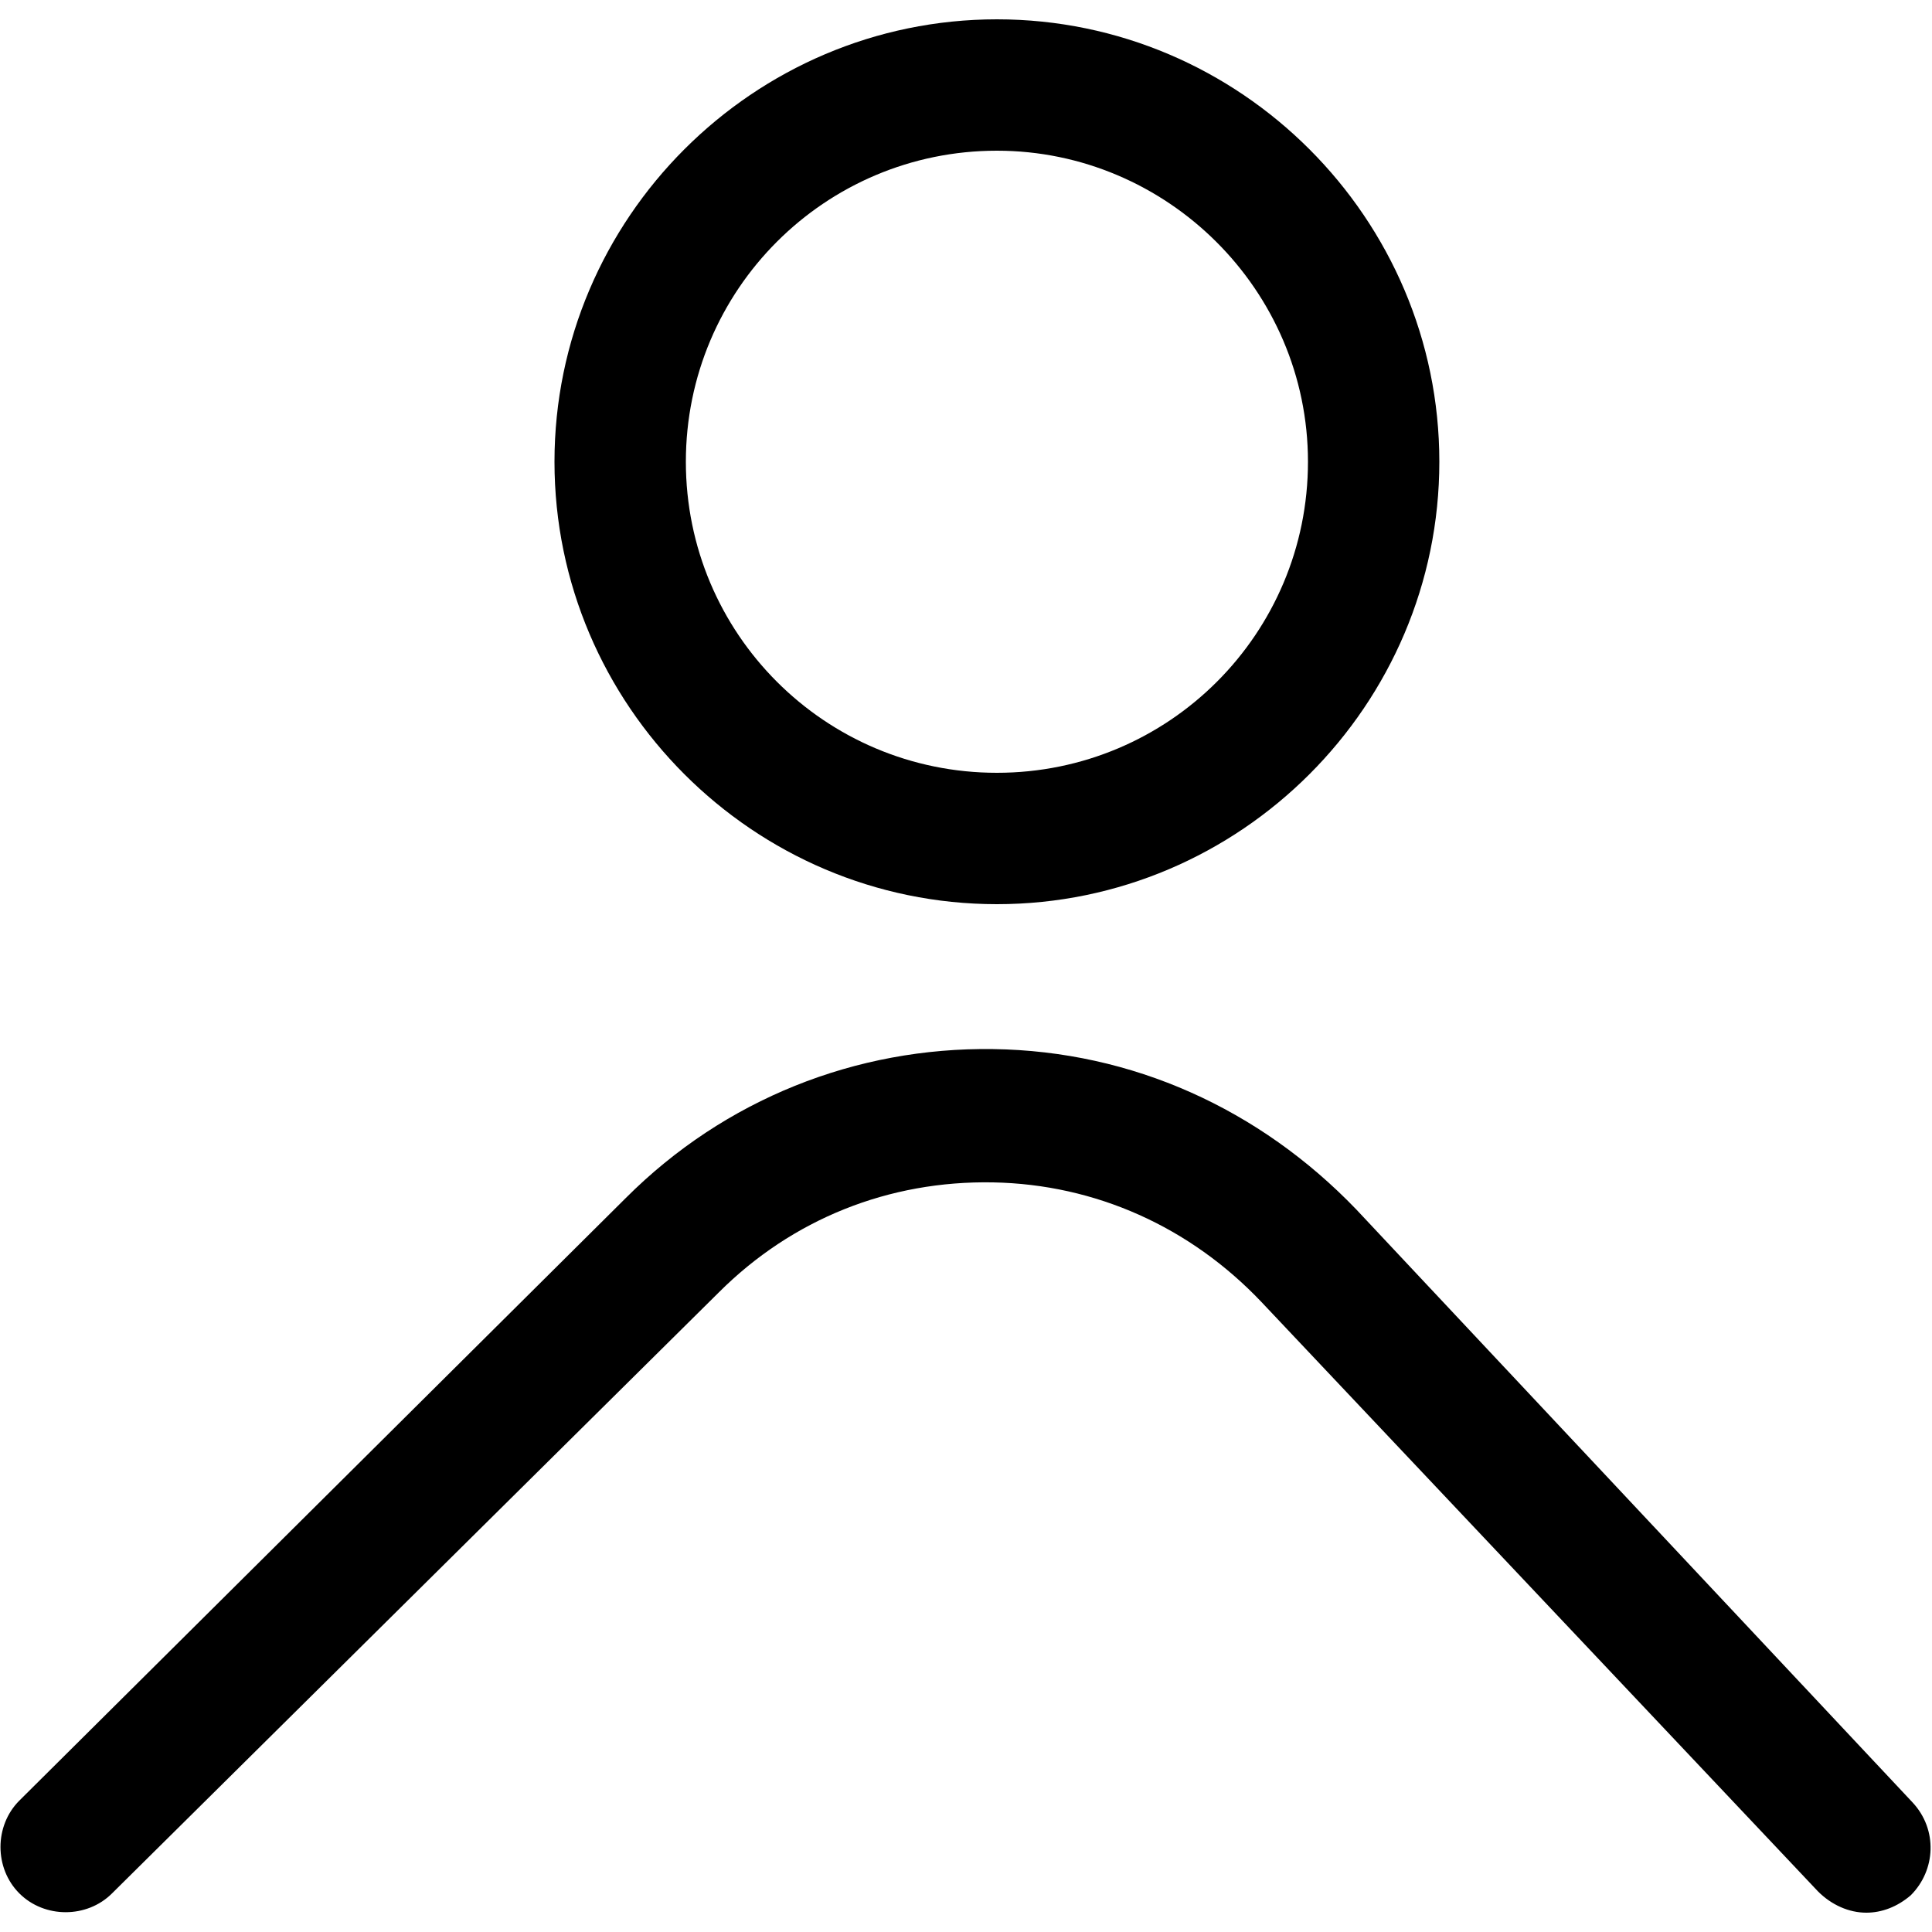 <?xml version="1.0" encoding="UTF-8"?>
<!-- Generator: Adobe Illustrator 19.0.0, SVG Export Plug-In . SVG Version: 6.00 Build 0)  -->
<svg xmlns="http://www.w3.org/2000/svg" xmlns:xlink="http://www.w3.org/1999/xlink" version="1.1" id="Layer_1" x="0px" y="0px" viewBox="0 0 100 100" style="enable-background:new 0 0 100 100;" xml:space="preserve">
<style type="text/css">
	.st0{display:none;}
	.st1{display:inline;}
</style>
<g id="XMLID_2128_">
	<g id="XMLID_1328_">
		<path id="XMLID_3_" d="M51.6,46.8c-12.6,0-22.9-10.3-22.9-22.9S39,1,51.6,1s22.9,10.3,22.9,22.9S64.2,46.8,51.6,46.8z M51.6,7.8    c-8.9,0-16.1,7.2-16.1,16.1S42.7,40,51.6,40s16.1-7.2,16.1-16.1S60.4,7.8,51.6,7.8z"></path>
	</g>
	<g id="XMLID_1327_">
		<path id="XMLID_2_" d="M96.6,99c-0.9,0-1.8-0.4-2.5-1.1L65.3,67.4c-3.7-3.9-8.6-6.1-13.9-6.2C46,61.1,41,63.1,37.2,66.9L5.8,98    c-1.3,1.3-3.5,1.3-4.8,0c-1.3-1.3-1.3-3.5,0-4.8L32.4,62c5.1-5.1,11.9-7.8,19-7.7c7.2,0.1,13.8,3.1,18.8,8.3L99,93.3    c1.3,1.4,1.2,3.5-0.1,4.8C98.2,98.7,97.4,99,96.6,99z"></path>
	</g>
</g>
<path id="XMLID_12_" class="st0" d="M89.8,92.4L70.3,66.2C78.6,59.4,84,49,84,37.4C84,16.8,67.2,0,46.6,0S9.2,16.8,9.2,37.4  S26,74.7,46.6,74.7c5.6,0,10.9-1.2,15.7-3.5l20,26.8c0.9,1.2,2.4,1.9,3.8,1.9c1,0,2-0.3,2.8-0.9C91,97.5,91.4,94.5,89.8,92.4z   M18.7,37.4C18.7,22,31.2,9.5,46.6,9.5S74.5,22,74.5,37.4c0,15.4-12.5,27.9-27.9,27.9S18.7,52.8,18.7,37.4z"></path>
<g id="XMLID_1_" class="st0">
	<polygon id="XMLID_17_" class="st1" points="82,71.4 82.1,71.4 100,30.9 32.8,30.9 32.8,35.7 92.6,35.7 79,66.7 37,66.7 15.5,7.4    0,7.4 0,12.2 12.2,12.2 33.6,71.5 82,71.5  "></polygon>
	<path id="XMLID_20_" class="st1" d="M42.7,75.4c-4.7,0-8.6,3.9-8.6,8.6c0,4.7,3.9,8.6,8.6,8.6c4.7,0,8.6-3.9,8.6-8.6   C51.3,79.3,47.4,75.4,42.7,75.4z M42.7,87.8c-2.1,0-3.8-1.7-3.8-3.8c0-2.1,1.7-3.8,3.8-3.8c2.1,0,3.8,1.7,3.8,3.8   C46.5,86.1,44.8,87.8,42.7,87.8z"></path>
	<path id="XMLID_23_" class="st1" d="M73.6,75.4c-4.7,0-8.6,3.9-8.6,8.6c0,4.7,3.9,8.6,8.6,8.6s8.6-3.9,8.6-8.6   C82.2,79.3,78.3,75.4,73.6,75.4z M73.6,87.8c-2.1,0-3.8-1.7-3.8-3.8c0-2.1,1.7-3.8,3.8-3.8c2.1,0,3.8,1.7,3.8,3.8   C77.4,86.1,75.7,87.8,73.6,87.8z"></path>
</g>
</svg>
